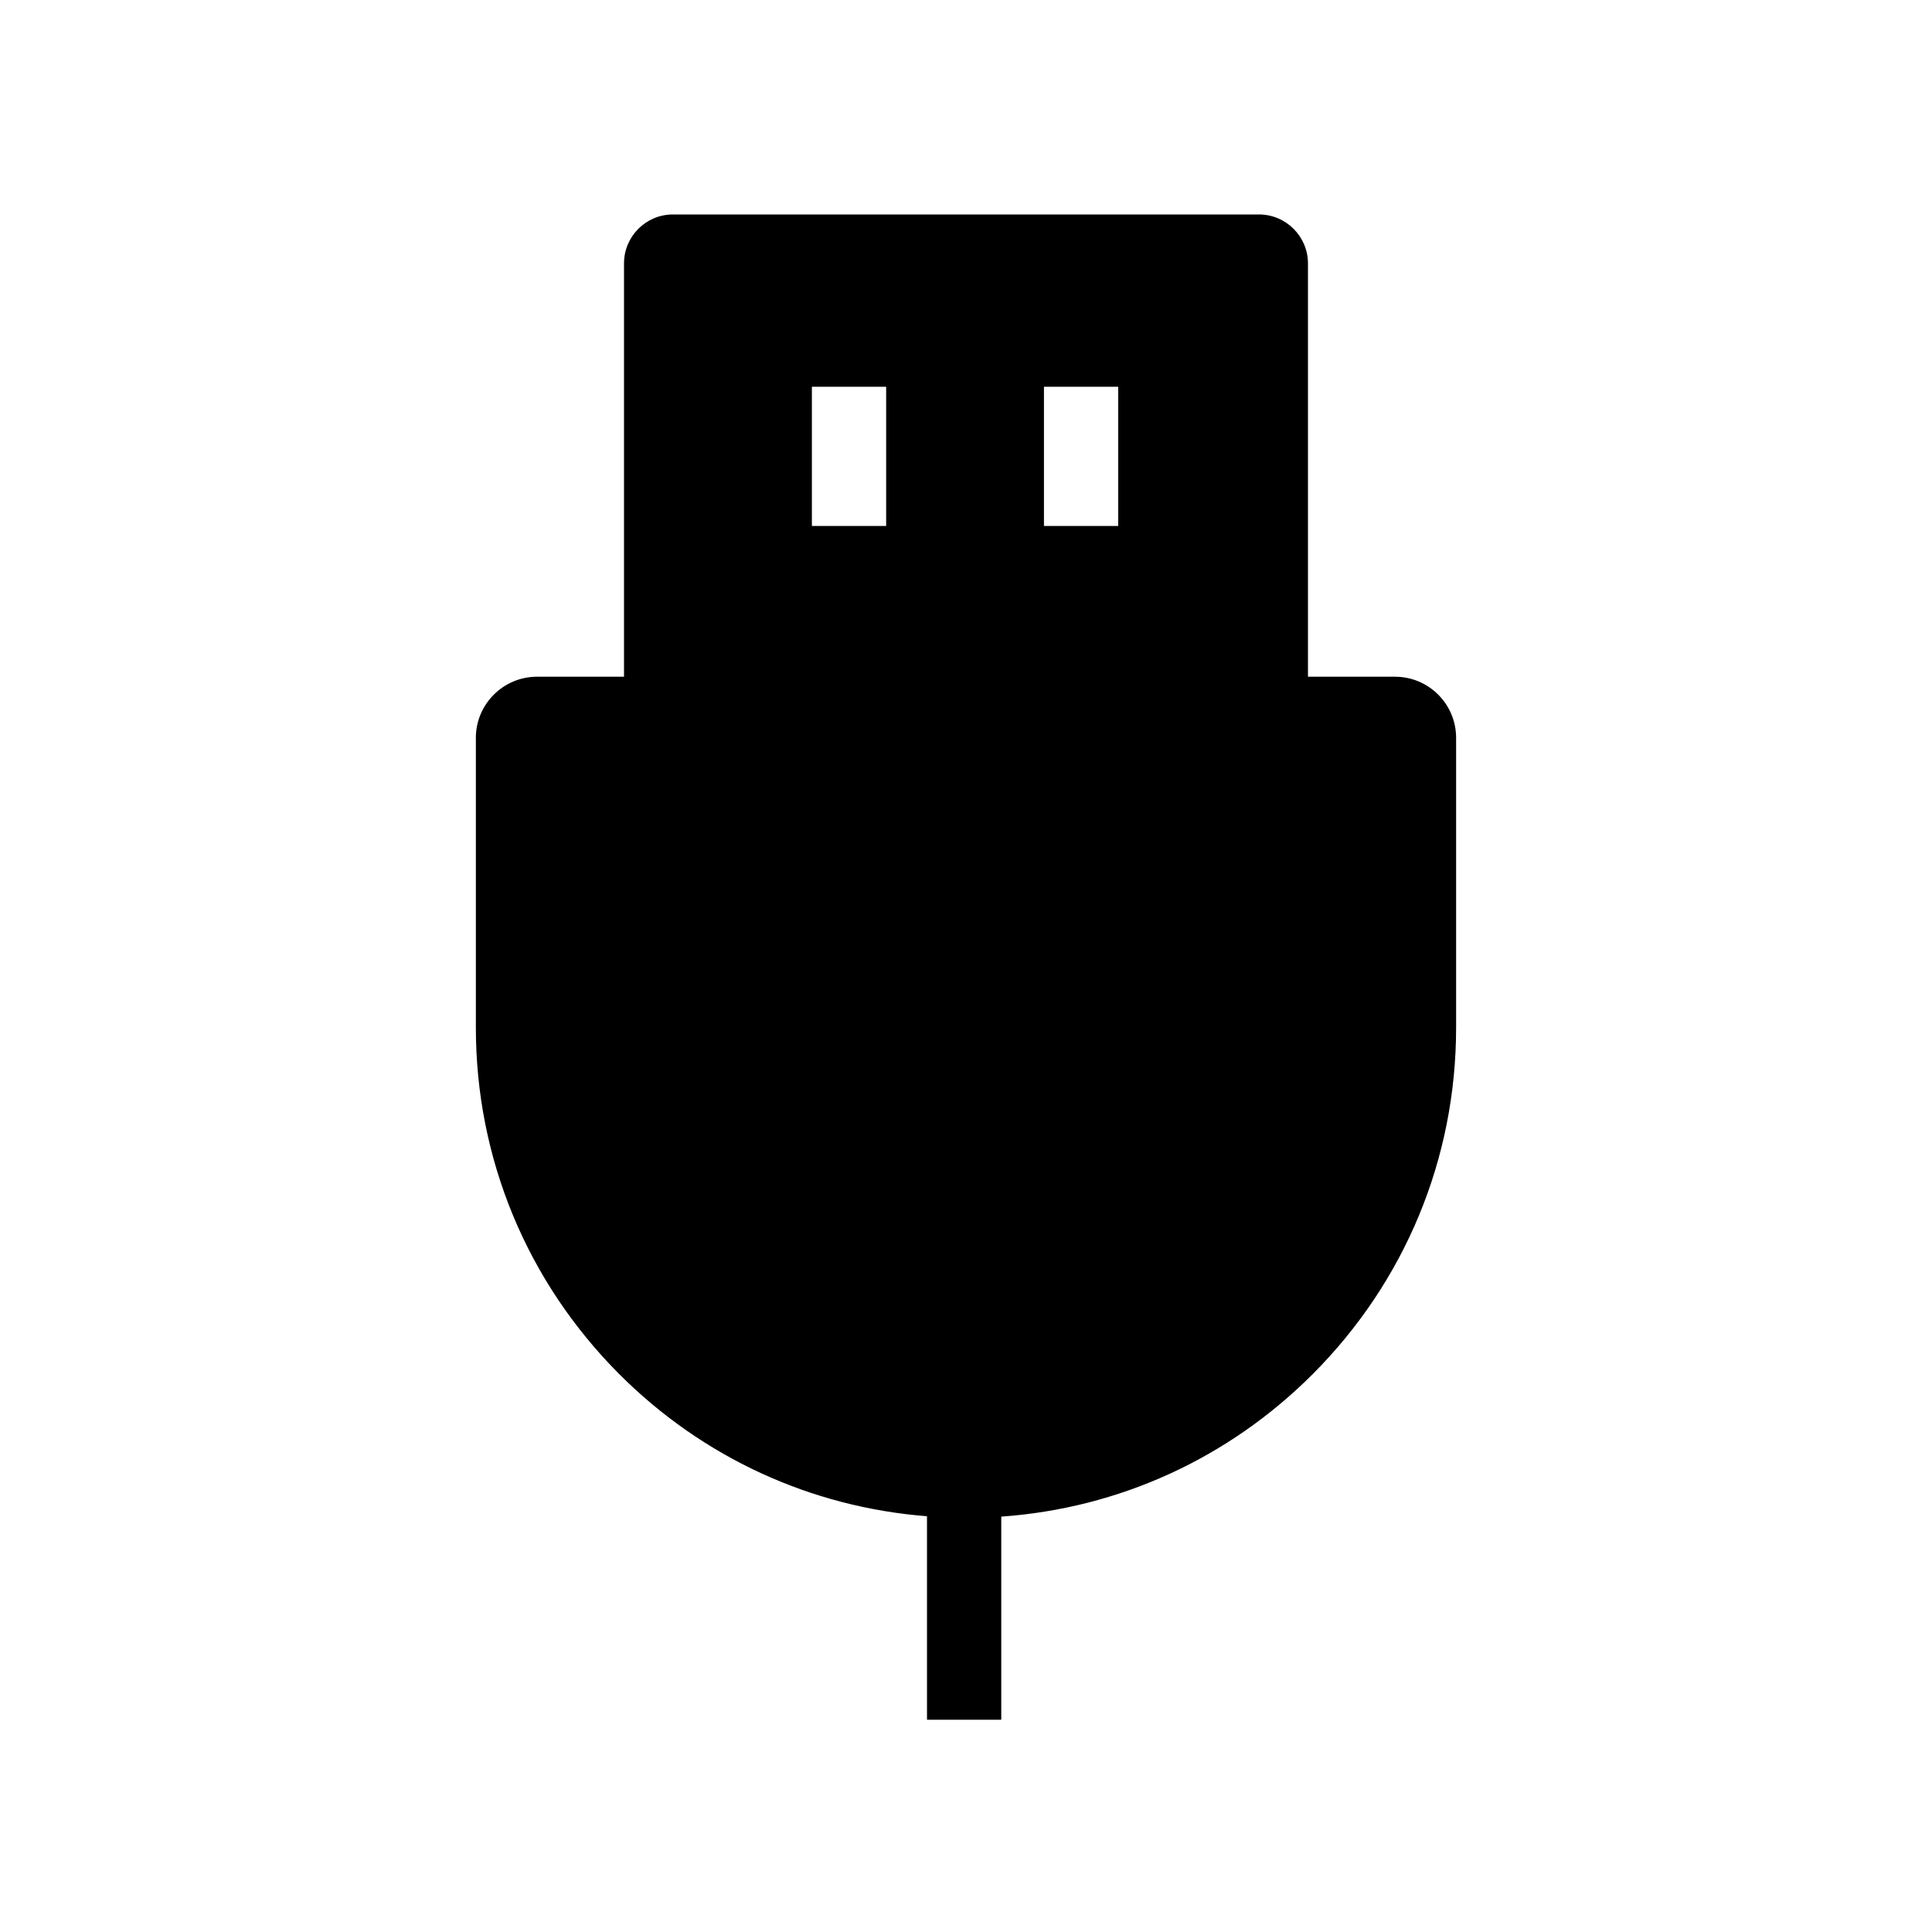 <?xml version="1.0" encoding="UTF-8"?>
<!-- Uploaded to: ICON Repo, www.svgrepo.com, Generator: ICON Repo Mixer Tools -->
<svg fill="#000000" width="800px" height="800px" version="1.1" viewBox="144 144 512 512" xmlns="http://www.w3.org/2000/svg">
 <path d="m513.7 323.34h-23.074v-109.52c0-7.184-5.856-12.988-12.988-12.988h-155.28c-7.184 0-12.988 5.805-12.988 12.988v109.52h-23.074c-8.906 0-16.188 7.281-16.188 16.188v76.801c0 34.688 13.531 67.305 38.031 91.855 22.09 22.09 50.727 35.227 81.523 37.637l0.004 53.926h19.68v-53.824c31.191-2.215 60.172-15.398 82.508-37.738 24.5-24.547 38.031-57.121 38.031-91.855v-76.801c0-8.906-7.231-16.188-16.188-16.188zm-134.86-39.949h-19.68v-36.898h19.68zm61.5 0h-19.68v-36.898h19.68z"/>
</svg>